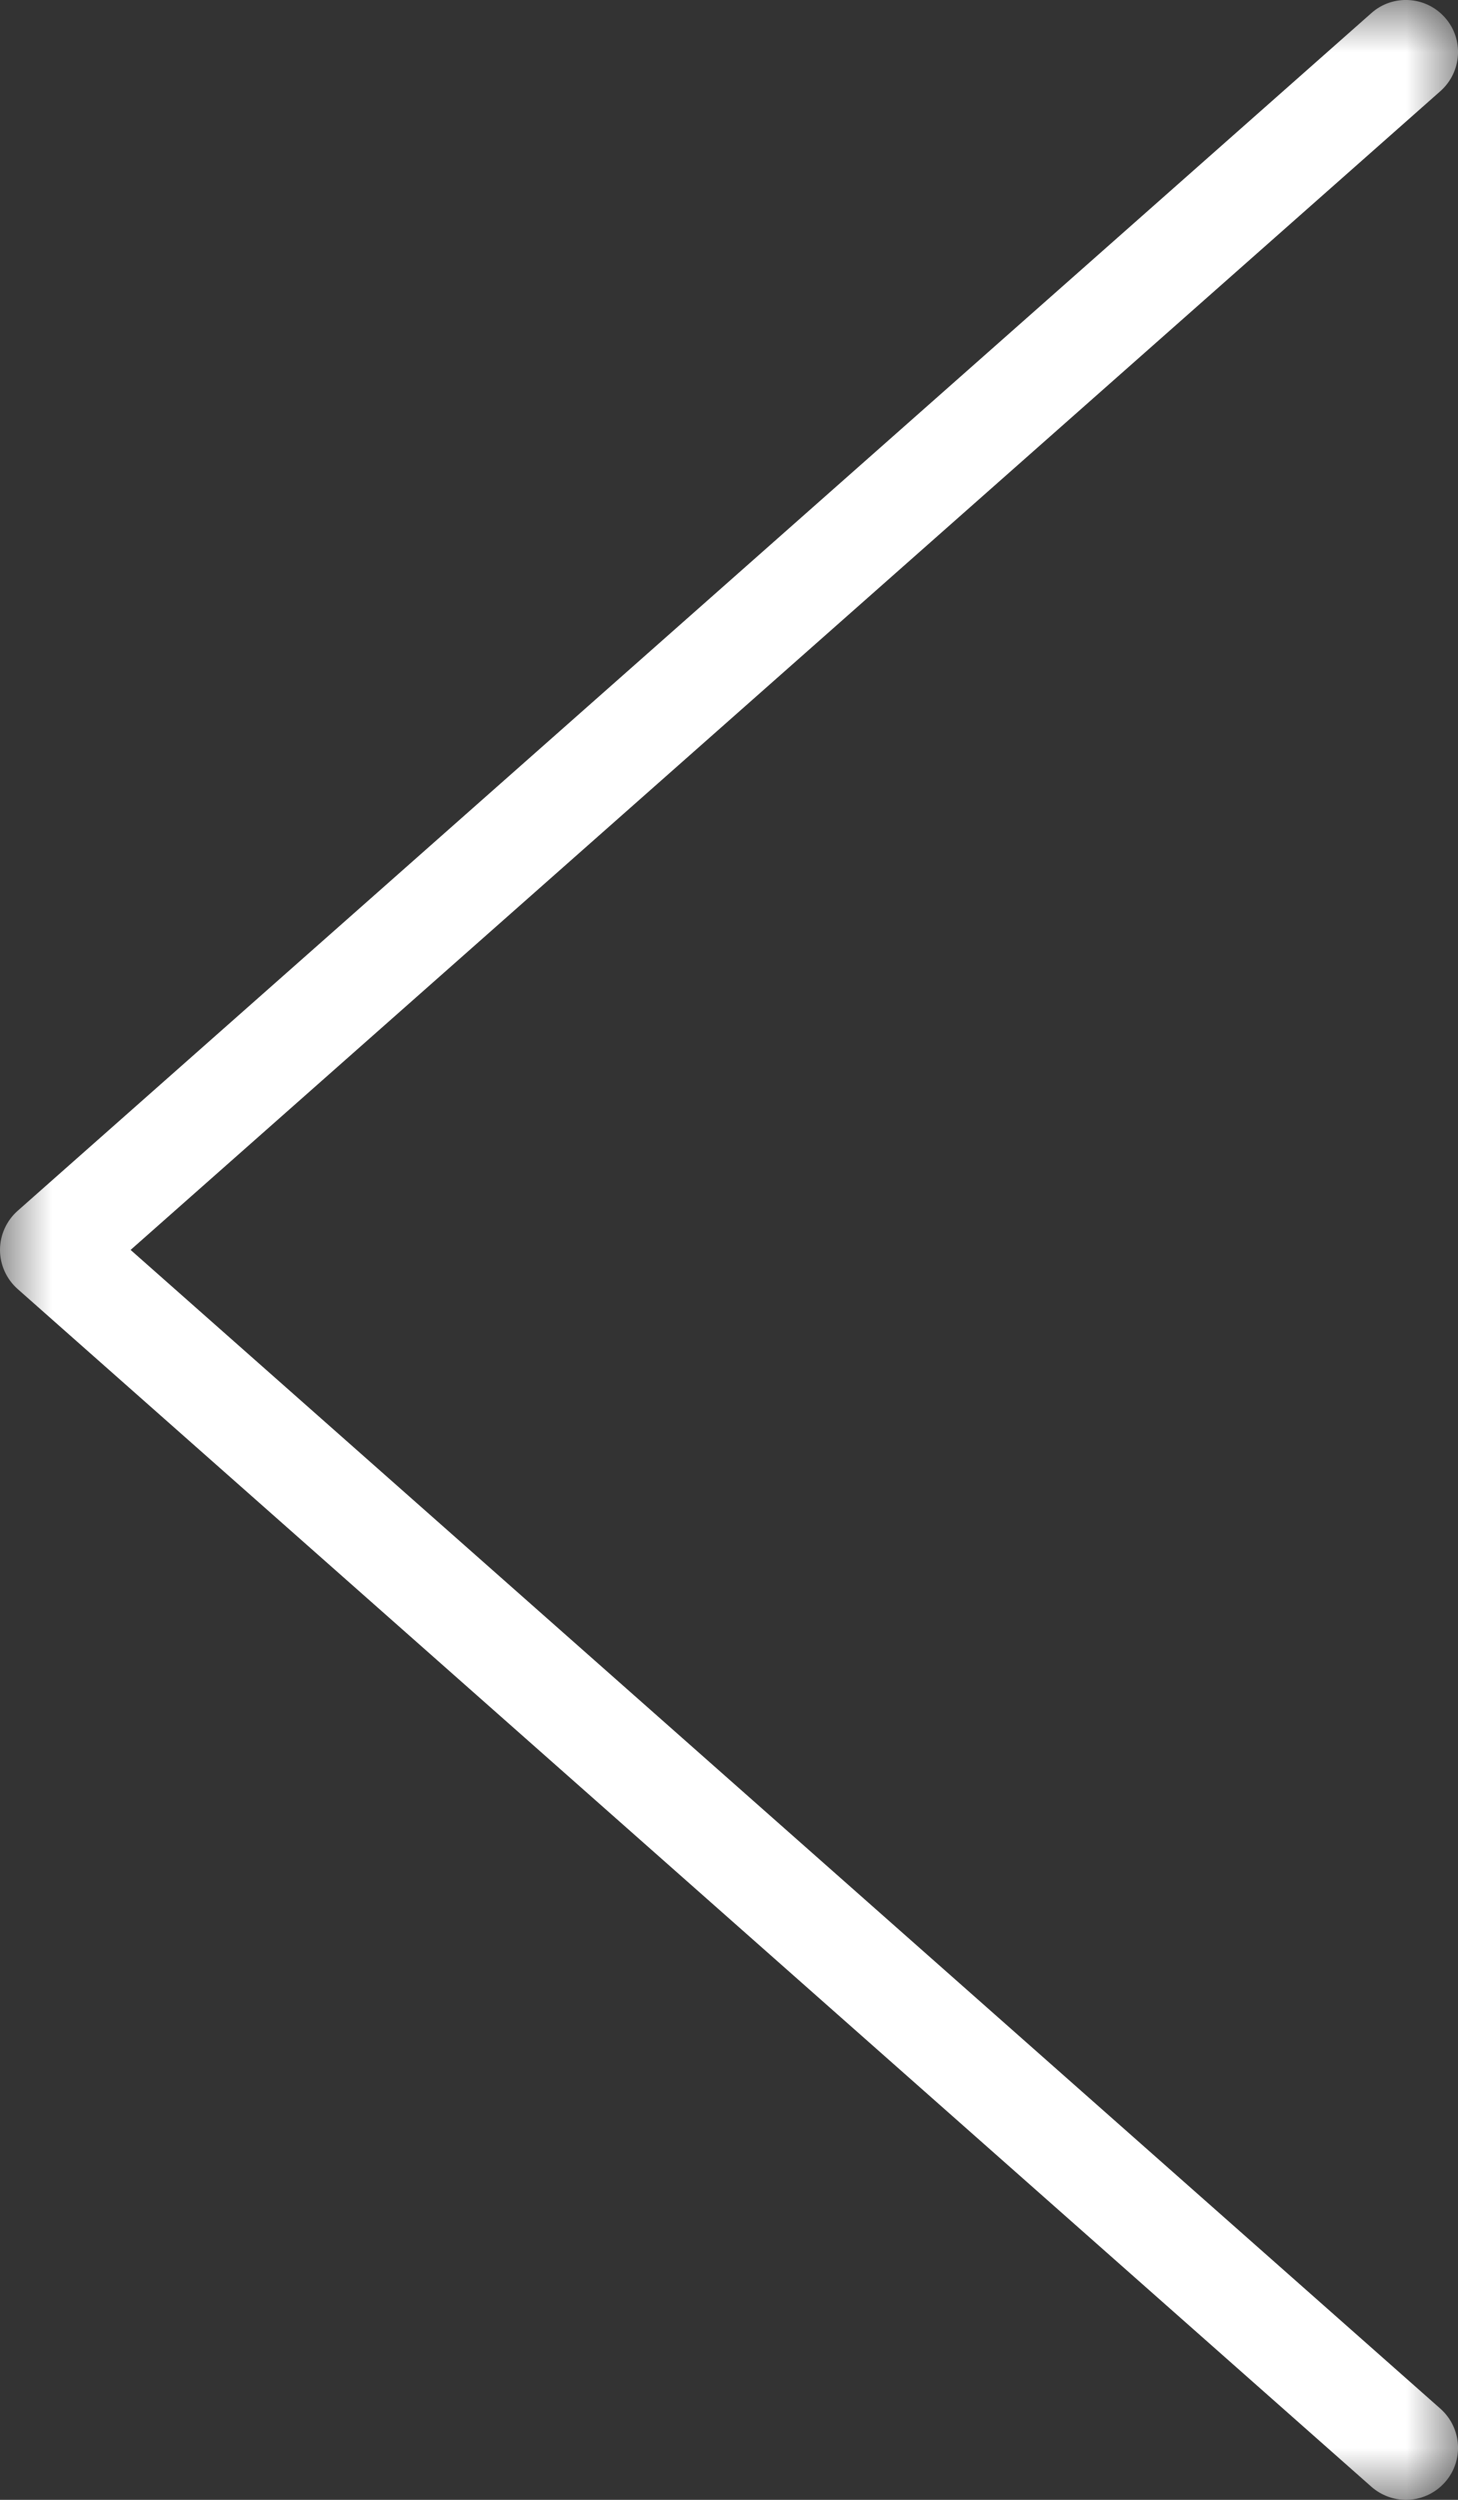 <?xml version="1.0" encoding="UTF-8"?>
<svg width="14px" height="24px" viewBox="0 0 14 24" version="1.1" xmlns="http://www.w3.org/2000/svg" xmlns:xlink="http://www.w3.org/1999/xlink">
    <rect x="0" y="0" width="14" height="24" fill="#333333" stroke="none"/>
    <!-- Generator: Sketch 61.2 (89653) - https://sketch.com -->
    <title>elements / arrow-gallery-left</title>
    <desc>Created with Sketch.</desc>
    <defs>
        <polygon id="path-1" points="0 -0 14 -0 14 24 0 24"></polygon>
    </defs>
    <g id="elements-/-arrow-gallery-left" stroke="none" stroke-width="1" fill="none" fill-rule="evenodd">
        <g id="Group-3">
            <mask id="mask-2" fill="white">
                <use xlink:href="#path-1"></use>
            </mask>
            <g id="Clip-2"></g>
            <path d="M13.5,24 C13.382,24 13.264,23.958 13.169,23.875 L0.169,12.375 C0.062,12.28 0,12.143 0,12 C0,11.857 0.062,11.72 0.169,11.625 L13.169,0.125 C13.374,-0.057 13.691,-0.039 13.875,0.169 C14.058,0.375 14.038,0.691 13.831,0.875 L1.254,12 L13.831,23.125 C14.038,23.309 14.058,23.625 13.875,23.831 C13.776,23.943 13.638,24 13.5,24" id="Fill-1" fill="#FFFFFF" mask="url(#mask-2)"></path>
        </g>
    </g>
</svg>